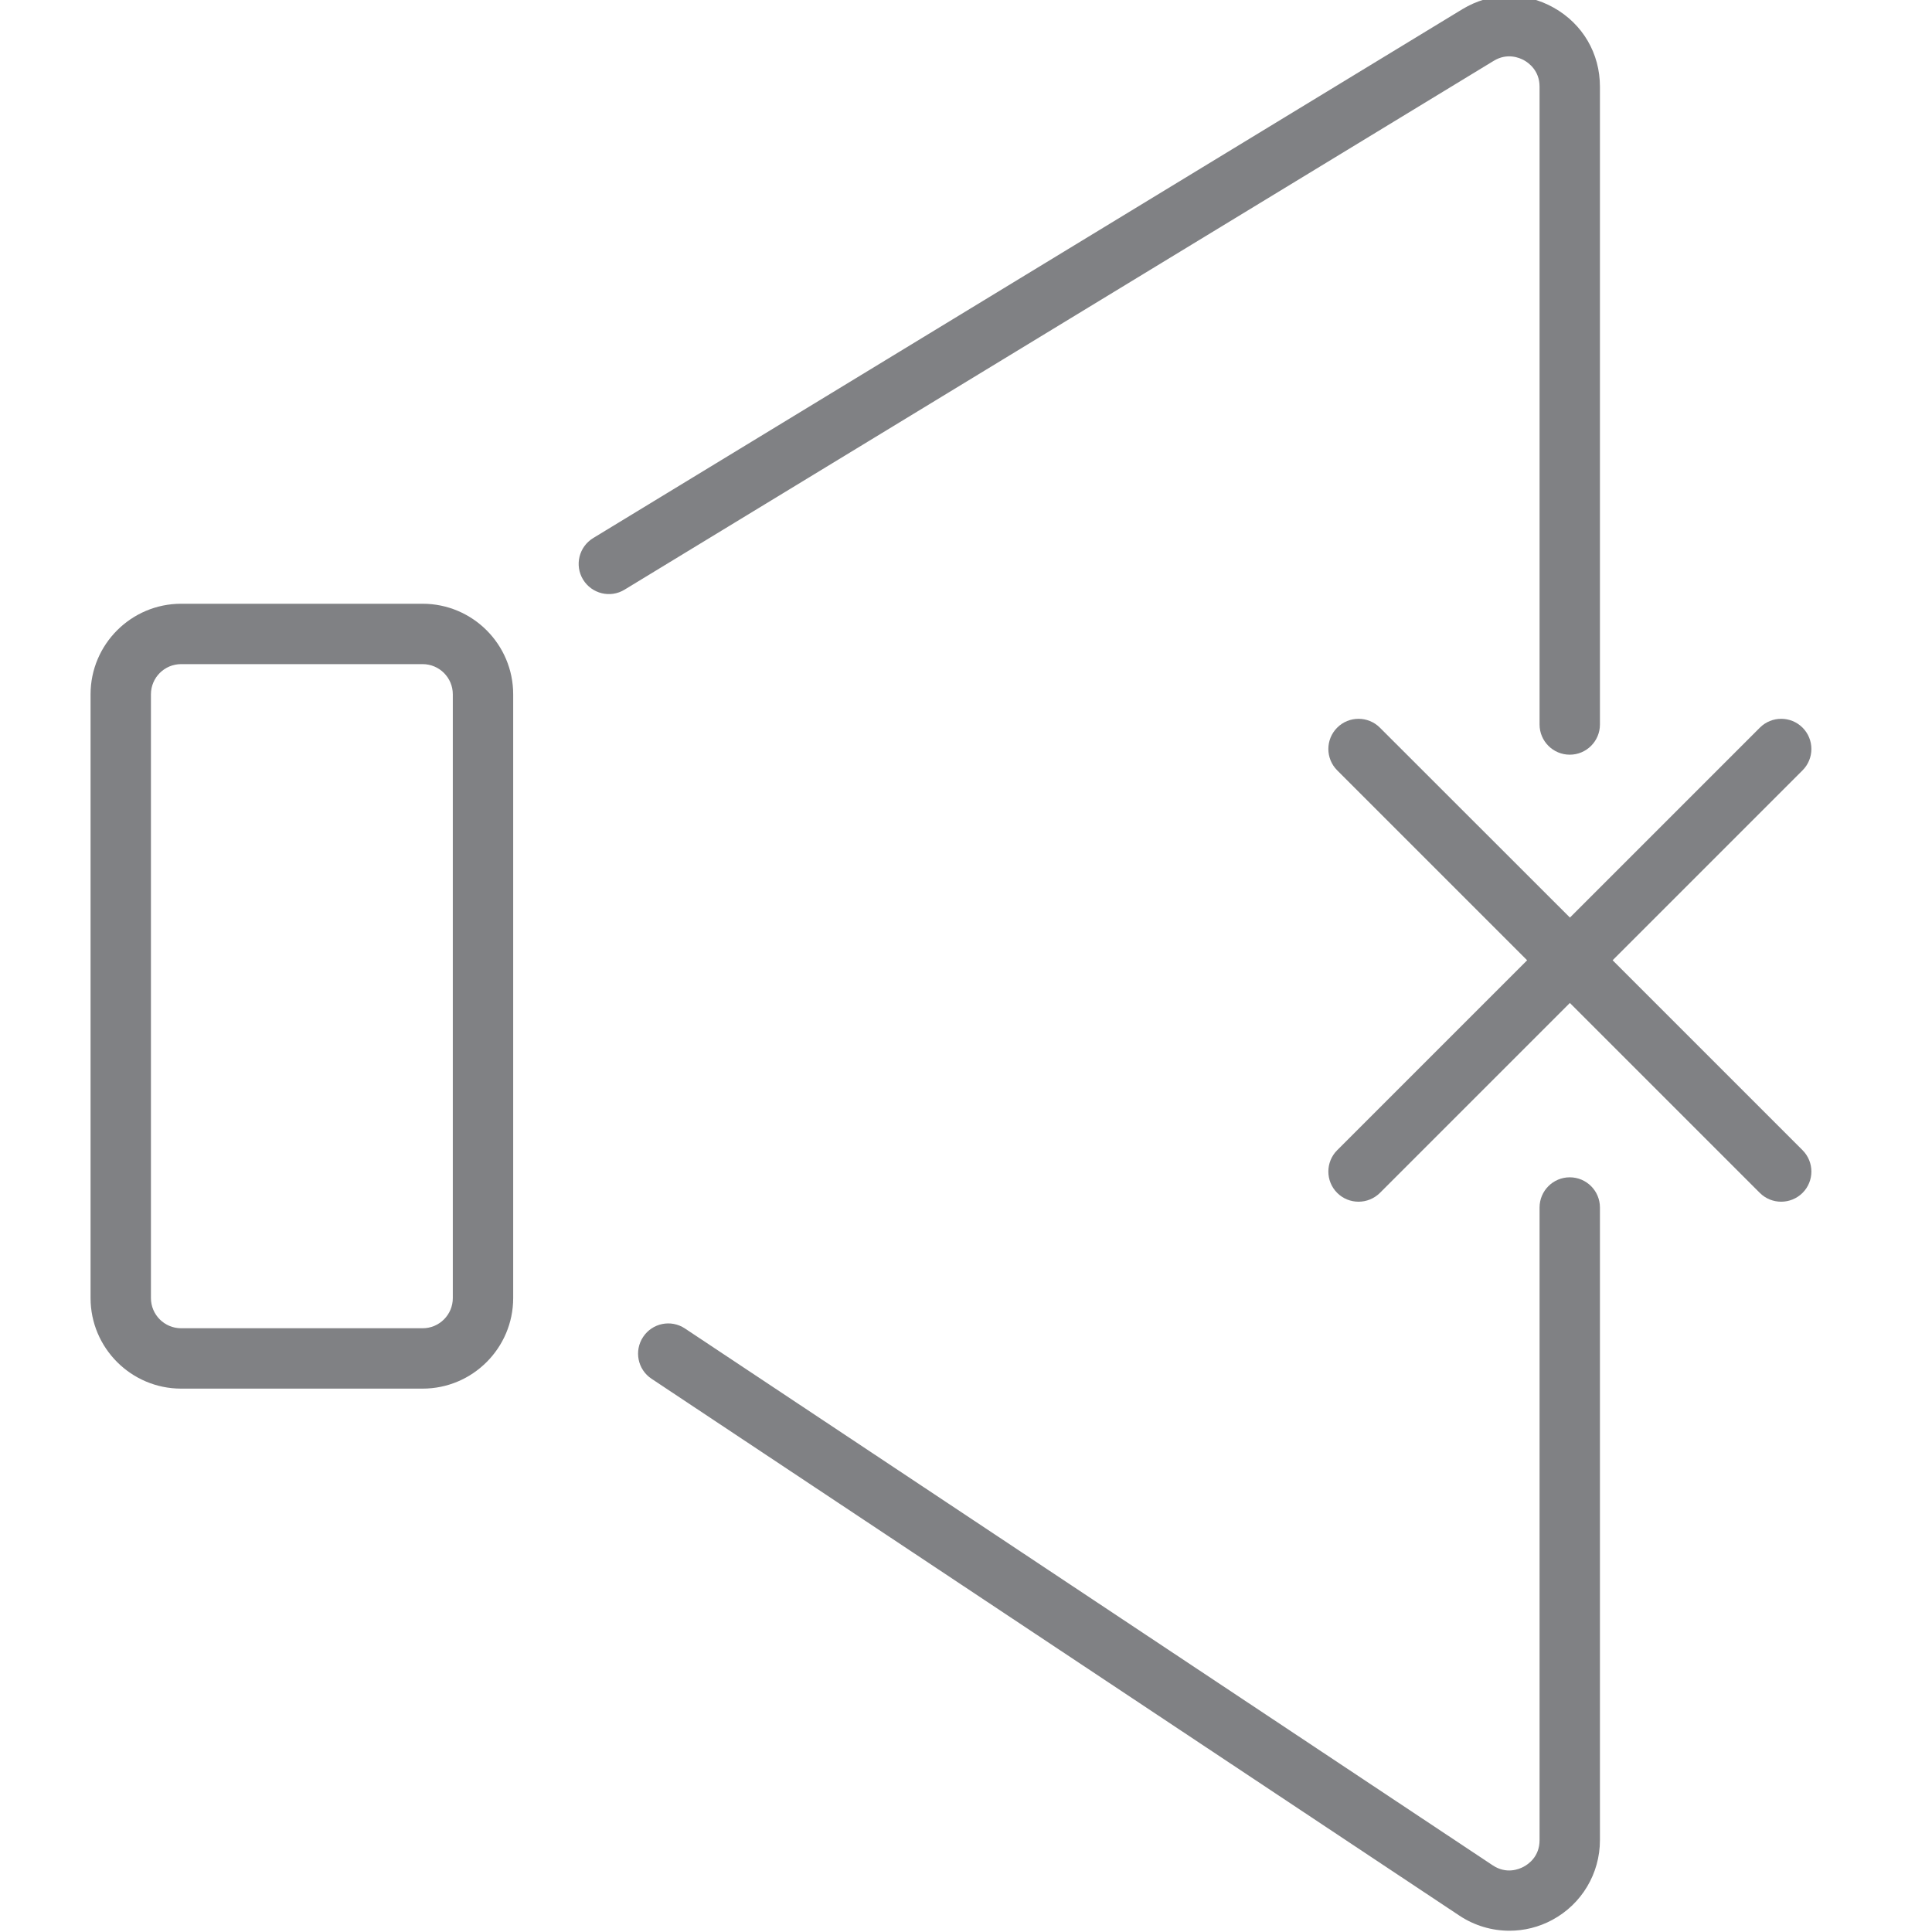 <?xml version="1.0" encoding="utf-8"?>

<!DOCTYPE svg PUBLIC "-//W3C//DTD SVG 1.1//EN" "http://www.w3.org/Graphics/SVG/1.1/DTD/svg11.dtd">
<!-- Uploaded to: SVG Repo, www.svgrepo.com, Generator: SVG Repo Mixer Tools -->
<svg version="1.1" id="Layer_1" xmlns="http://www.w3.org/2000/svg" xmlns:xlink="http://www.w3.org/1999/xlink" 
	 width="800px" height="800px" viewBox="0 0 29 32" enable-background="new 0 0 29 32" xml:space="preserve">
<g>
	<path fill="#808184" d="M21.355,12.052c-0.195-0.195-0.512-0.195-0.707,0s-0.195,0.512,0,0.707l3.146,3.146l-3.146,3.146
		c-0.195,0.195-0.195,0.512,0,0.707c0.098,0.098,0.226,0.146,0.354,0.146s0.256-0.049,0.354-0.146l3.146-3.146l3.146,3.146
		c0.098,0.098,0.226,0.146,0.354,0.146s0.256-0.049,0.354-0.146c0.195-0.195,0.195-0.512,0-0.707l-3.146-3.146l3.146-3.146
		c0.195-0.195,0.195-0.512,0-0.707s-0.512-0.195-0.707,0l-3.146,3.146L21.355,12.052z"/>
	<path fill="#808184" d="M24,20v10.479c0,0.27-0.184,0.398-0.264,0.44c-0.079,0.043-0.288,0.126-0.513-0.024L9.845,22.004
		c-0.231-0.154-0.541-0.09-0.693,0.14c-0.153,0.23-0.09,0.541,0.14,0.693l13.379,8.891c0.251,0.167,0.54,0.251,0.83,0.251
		c0.243,0,0.487-0.059,0.709-0.179C24.697,31.539,25,31.032,25,30.479V20c0-0.276-0.224-0.5-0.5-0.5S24,19.724,24,20z"/>
	<path fill="#808184" d="M8.844,9.767l14.396-8.759c0.224-0.137,0.427-0.052,0.504-0.009S24,1.171,24,1.435V12
		c0,0.276,0.224,0.5,0.5,0.5S25,12.276,25,12V1.435c0-0.55-0.286-1.039-0.766-1.308c-0.479-0.27-1.044-0.259-1.514,0.026
		L8.325,8.912C8.089,9.056,8.014,9.363,8.157,9.599C8.301,9.835,8.609,9.911,8.844,9.767z"/>
	<path fill="#808184" d="M1.5,23h4C6.327,23,7,22.327,7,21.5v-10C7,10.673,6.327,10,5.5,10h-4C0.673,10,0,10.673,0,11.5v10
		C0,22.327,0.673,23,1.5,23z M1,11.5C1,11.224,1.224,11,1.5,11h4C5.776,11,6,11.224,6,11.5v10C6,21.776,5.776,22,5.5,22h-4
		C1.224,22,1,21.776,1,21.5V11.5z"/>
</g>
</svg>